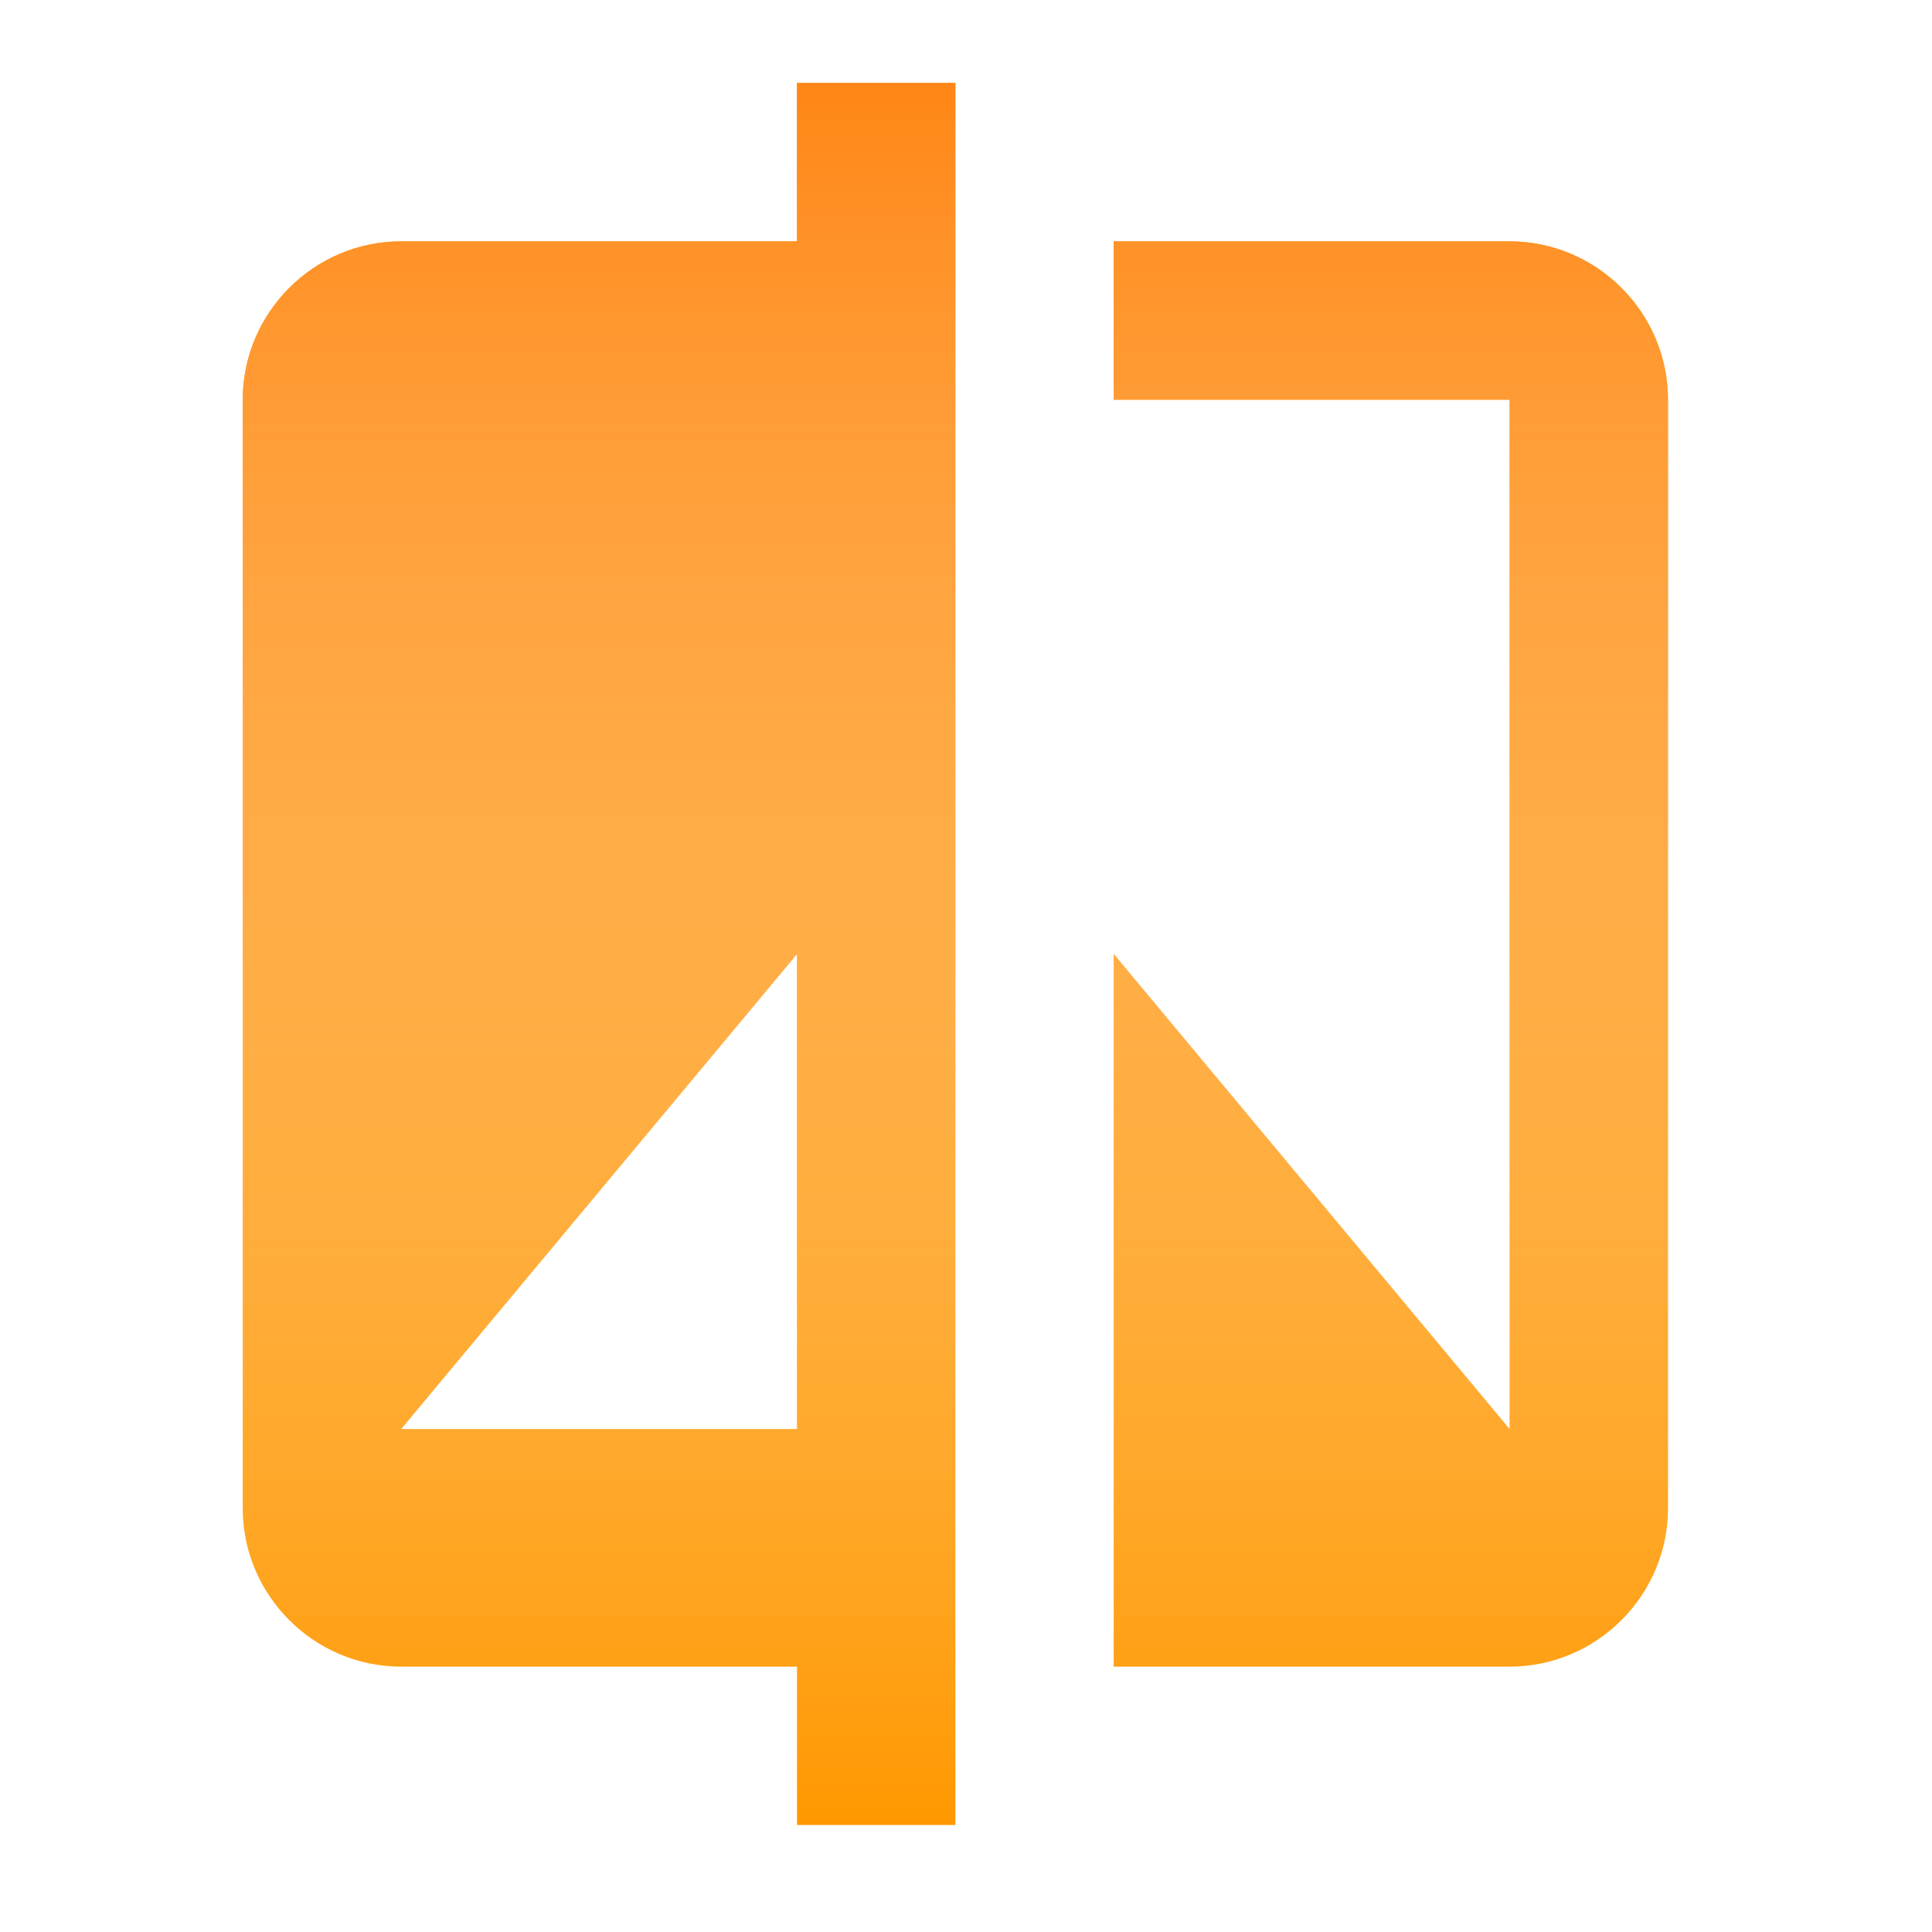 <svg xmlns="http://www.w3.org/2000/svg" xmlns:xlink="http://www.w3.org/1999/xlink" width="61" height="61" fill="none" xmlns:v="https://vecta.io/nano"><use xlink:href="#B" fill="#ff9800"/><use xlink:href="#B" fill="url(#A)"/><defs><linearGradient id="A" x1="30.164" y1="2.621" x2="30.164" y2="57.621" gradientUnits="userSpaceOnUse"><stop stop-color="#ff8616"/><stop offset="1" stop-color="#fff" stop-opacity="0"/></linearGradient><path id="B" d="M25.164 7.621h-12.5c-2.75 0-5 2.25-5 5v35c0 2.75 2.25 5 5 5h12.5v5h5v-55h-5v5zm0 37.5h-12.5l12.5-15v15zm22.5-37.5h-12.5v5h12.5v32.5l-12.5-15v22.5h12.5c2.75 0 5-2.25 5-5v-35c0-2.75-2.25-5-5-5z"/></defs></svg>